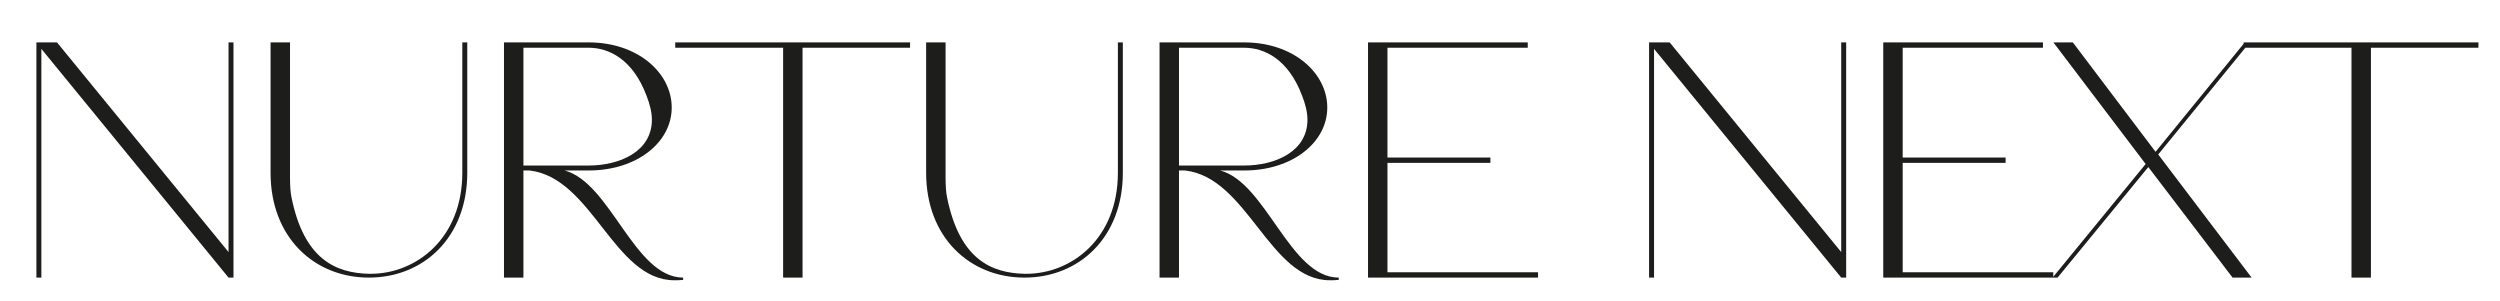 <svg xmlns="http://www.w3.org/2000/svg" width="282" height="34" viewBox="0 0 282 34" fill="none"><g clip-path="url(#clip0_48_5)"><path d="M4.107 4.782H4.666H6.429L25.779 28.432V4.782H26.338V29.163V31.313H25.779L4.666 5.513V31.313H4.107V4.782ZM30.52 4.782H32.713V19.488V20.047C32.713 20.735 32.756 21.767 32.885 22.283C34.304 29.292 37.916 30.797 41.614 30.883H41.829C46.903 30.883 52.149 26.927 52.149 19.488V4.782H52.708V19.488C52.708 26.798 47.763 31.313 41.614 31.313C35.465 31.313 30.52 26.798 30.52 19.488V4.782ZM56.849 4.782H59.042H66.395C71.942 4.782 75.769 8.222 75.769 12.135C75.769 16.048 71.856 19.23 66.395 19.23H63.686C68.889 20.606 71.555 31.313 77.059 31.313V31.571C76.715 31.614 76.371 31.614 76.07 31.614C69.233 31.614 66.825 20.047 59.73 19.23H59.042V31.313H56.849V4.782ZM59.042 5.384V18.671H66.395C69.921 18.671 73.533 17.08 73.533 13.511C73.533 12.694 73.318 11.791 72.931 10.802C71.383 6.674 68.674 5.384 66.395 5.384H59.042ZM76.166 4.782H88.335H90.528H102.654V5.384H90.528V31.313H88.335V5.384H76.166V4.782ZM104.468 4.782H106.661V19.488V20.047C106.661 20.735 106.704 21.767 106.833 22.283C108.252 29.292 111.864 30.797 115.562 30.883H115.777C120.851 30.883 126.097 26.927 126.097 19.488V4.782H126.656V19.488C126.656 26.798 121.711 31.313 115.562 31.313C109.413 31.313 104.468 26.798 104.468 19.488V4.782ZM130.797 4.782H132.99H140.343C145.89 4.782 149.717 8.222 149.717 12.135C149.717 16.048 145.804 19.23 140.343 19.23H137.634C142.837 20.606 145.503 31.313 151.007 31.313V31.571C150.663 31.614 150.319 31.614 150.018 31.614C143.181 31.614 140.773 20.047 133.678 19.23H132.99V31.313H130.797V4.782ZM132.99 5.384V18.671H140.343C143.869 18.671 147.481 17.08 147.481 13.511C147.481 12.694 147.266 11.791 146.879 10.802C145.331 6.674 142.622 5.384 140.343 5.384H132.99ZM154.313 4.782H156.506H172.33V5.384H156.506V17.768H168.116V18.37H156.506V30.711H173.491V31.313H154.313V30.711V5.384V4.782ZM186.017 4.782H186.576H188.339L207.689 28.432V4.782H208.248V29.163V31.313H207.689L186.576 5.513V31.313H186.017V4.782ZM212.43 4.782H214.623H230.447V5.384H214.623V17.768H226.233V18.37H214.623V30.711H231.608V31.313H212.43V30.711V5.384V4.782ZM231.623 4.782H233.816L243.147 17.123L253.209 4.782H253.768L243.448 17.424L253.983 31.313H251.833L242.33 18.843L232.096 31.313H231.537L242.029 18.499L231.623 4.782ZM253.079 4.782H265.248H267.441H279.567V5.384H267.441V31.313H265.248V5.384H253.079V4.782Z" fill="#1D1D1B"></path></g><defs><clipPath id="clip0_48_5"><rect width="282" height="34" fill="white"></rect></clipPath></defs></svg>